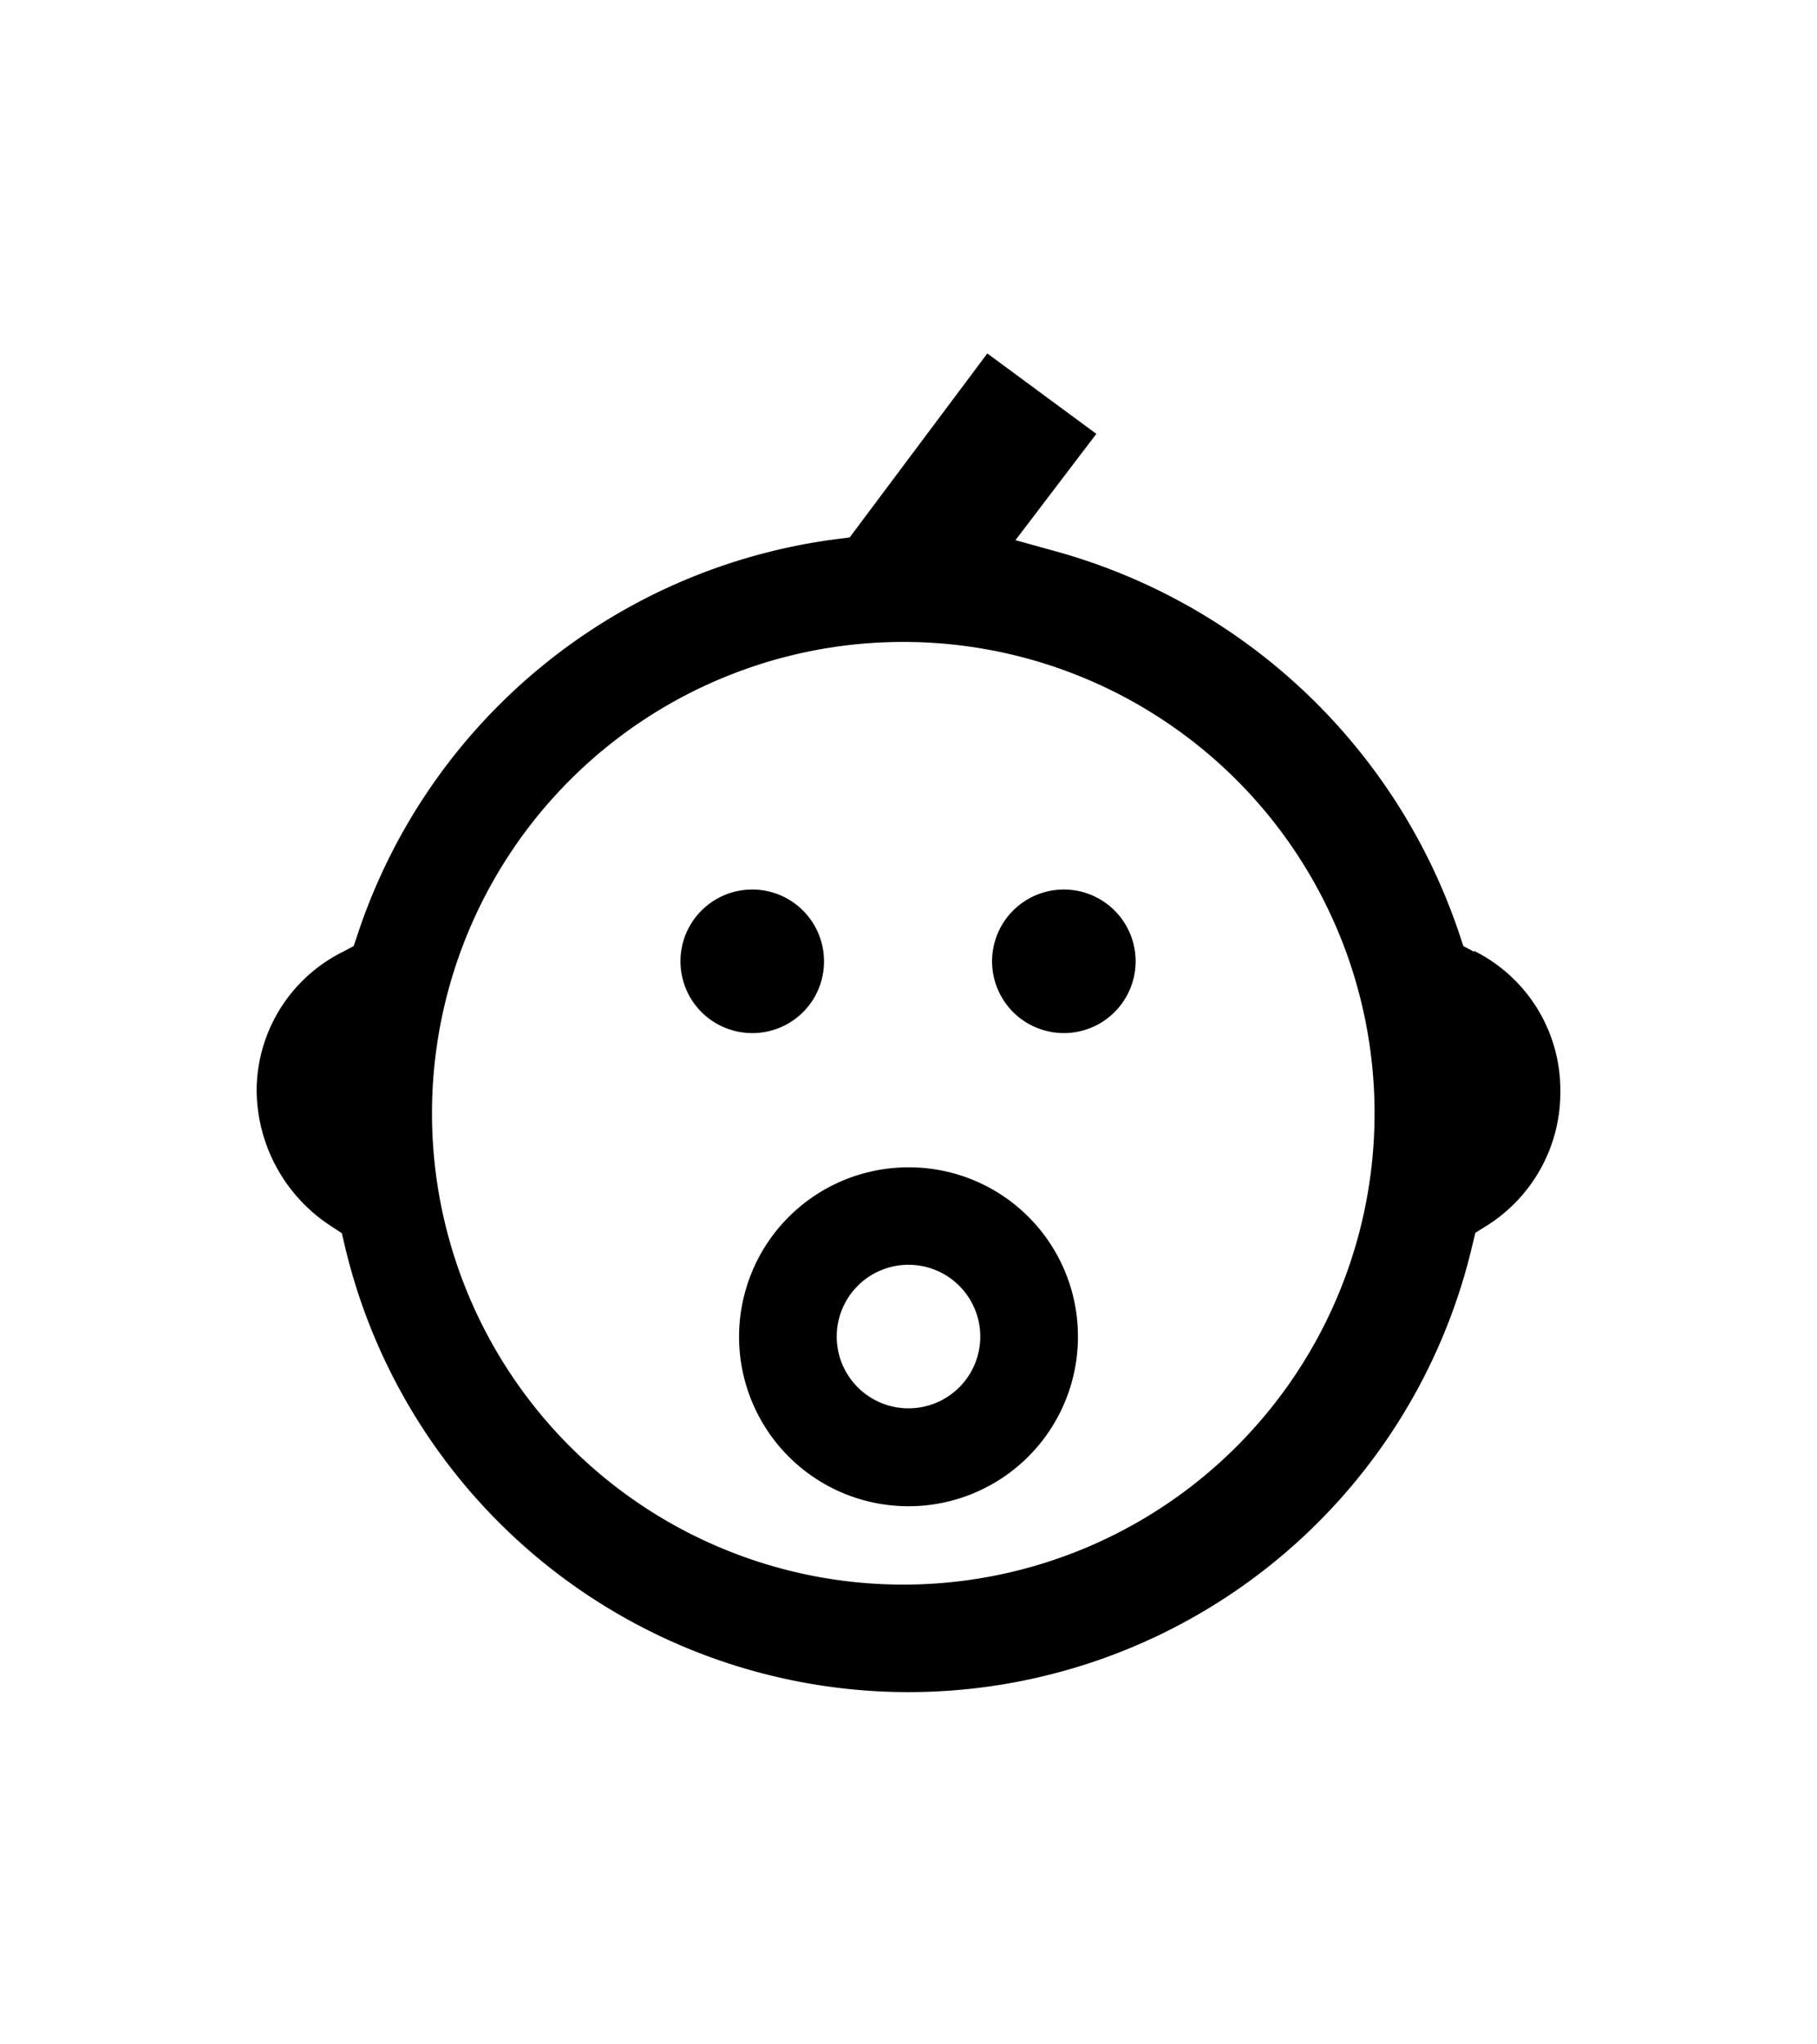 <?xml version="1.0" encoding="utf-8"?>
<svg id="Layer_1" data-name="Layer 1" xmlns="http://www.w3.org/2000/svg" viewBox="0 0 80 90"><path d="M39.78,69.76A20.75,20.75,0,1,1,60.52,49,20.75,20.75,0,0,1,39.78,69.76ZM64.9,41.9l-.47-.25-.17-.51A26.07,26.07,0,0,0,46.55,24.29l-1.84-.51,3.56-4.68-4.8-3.54-6.06,8.1-.55.07A25.68,25.68,0,0,0,15.74,41.15l-.17.5-.47.25A6.84,6.84,0,0,0,11.3,48,7.18,7.18,0,0,0,14.61,54l.44.29.12.51a25.5,25.5,0,0,0,49.66,0l.13-.53.45-.28A6.93,6.93,0,0,0,68.7,48a6.84,6.84,0,0,0-3.8-6.14Z"/><path d="M36.28,42.32a3.16,3.16,0,1,0-3.16,3.16,3.15,3.15,0,0,0,3.16-3.16Z"/><path d="M50,42.32a3.16,3.16,0,1,0-3.16,3.16A3.16,3.16,0,0,0,50,42.32Z"/><path d="M40,62a3.16,3.16,0,1,1,3.16-3.16A3.16,3.16,0,0,1,40,62Zm0-10.61a7.46,7.46,0,1,0,7.46,7.45A7.44,7.44,0,0,0,40,51.39Z"/></svg>